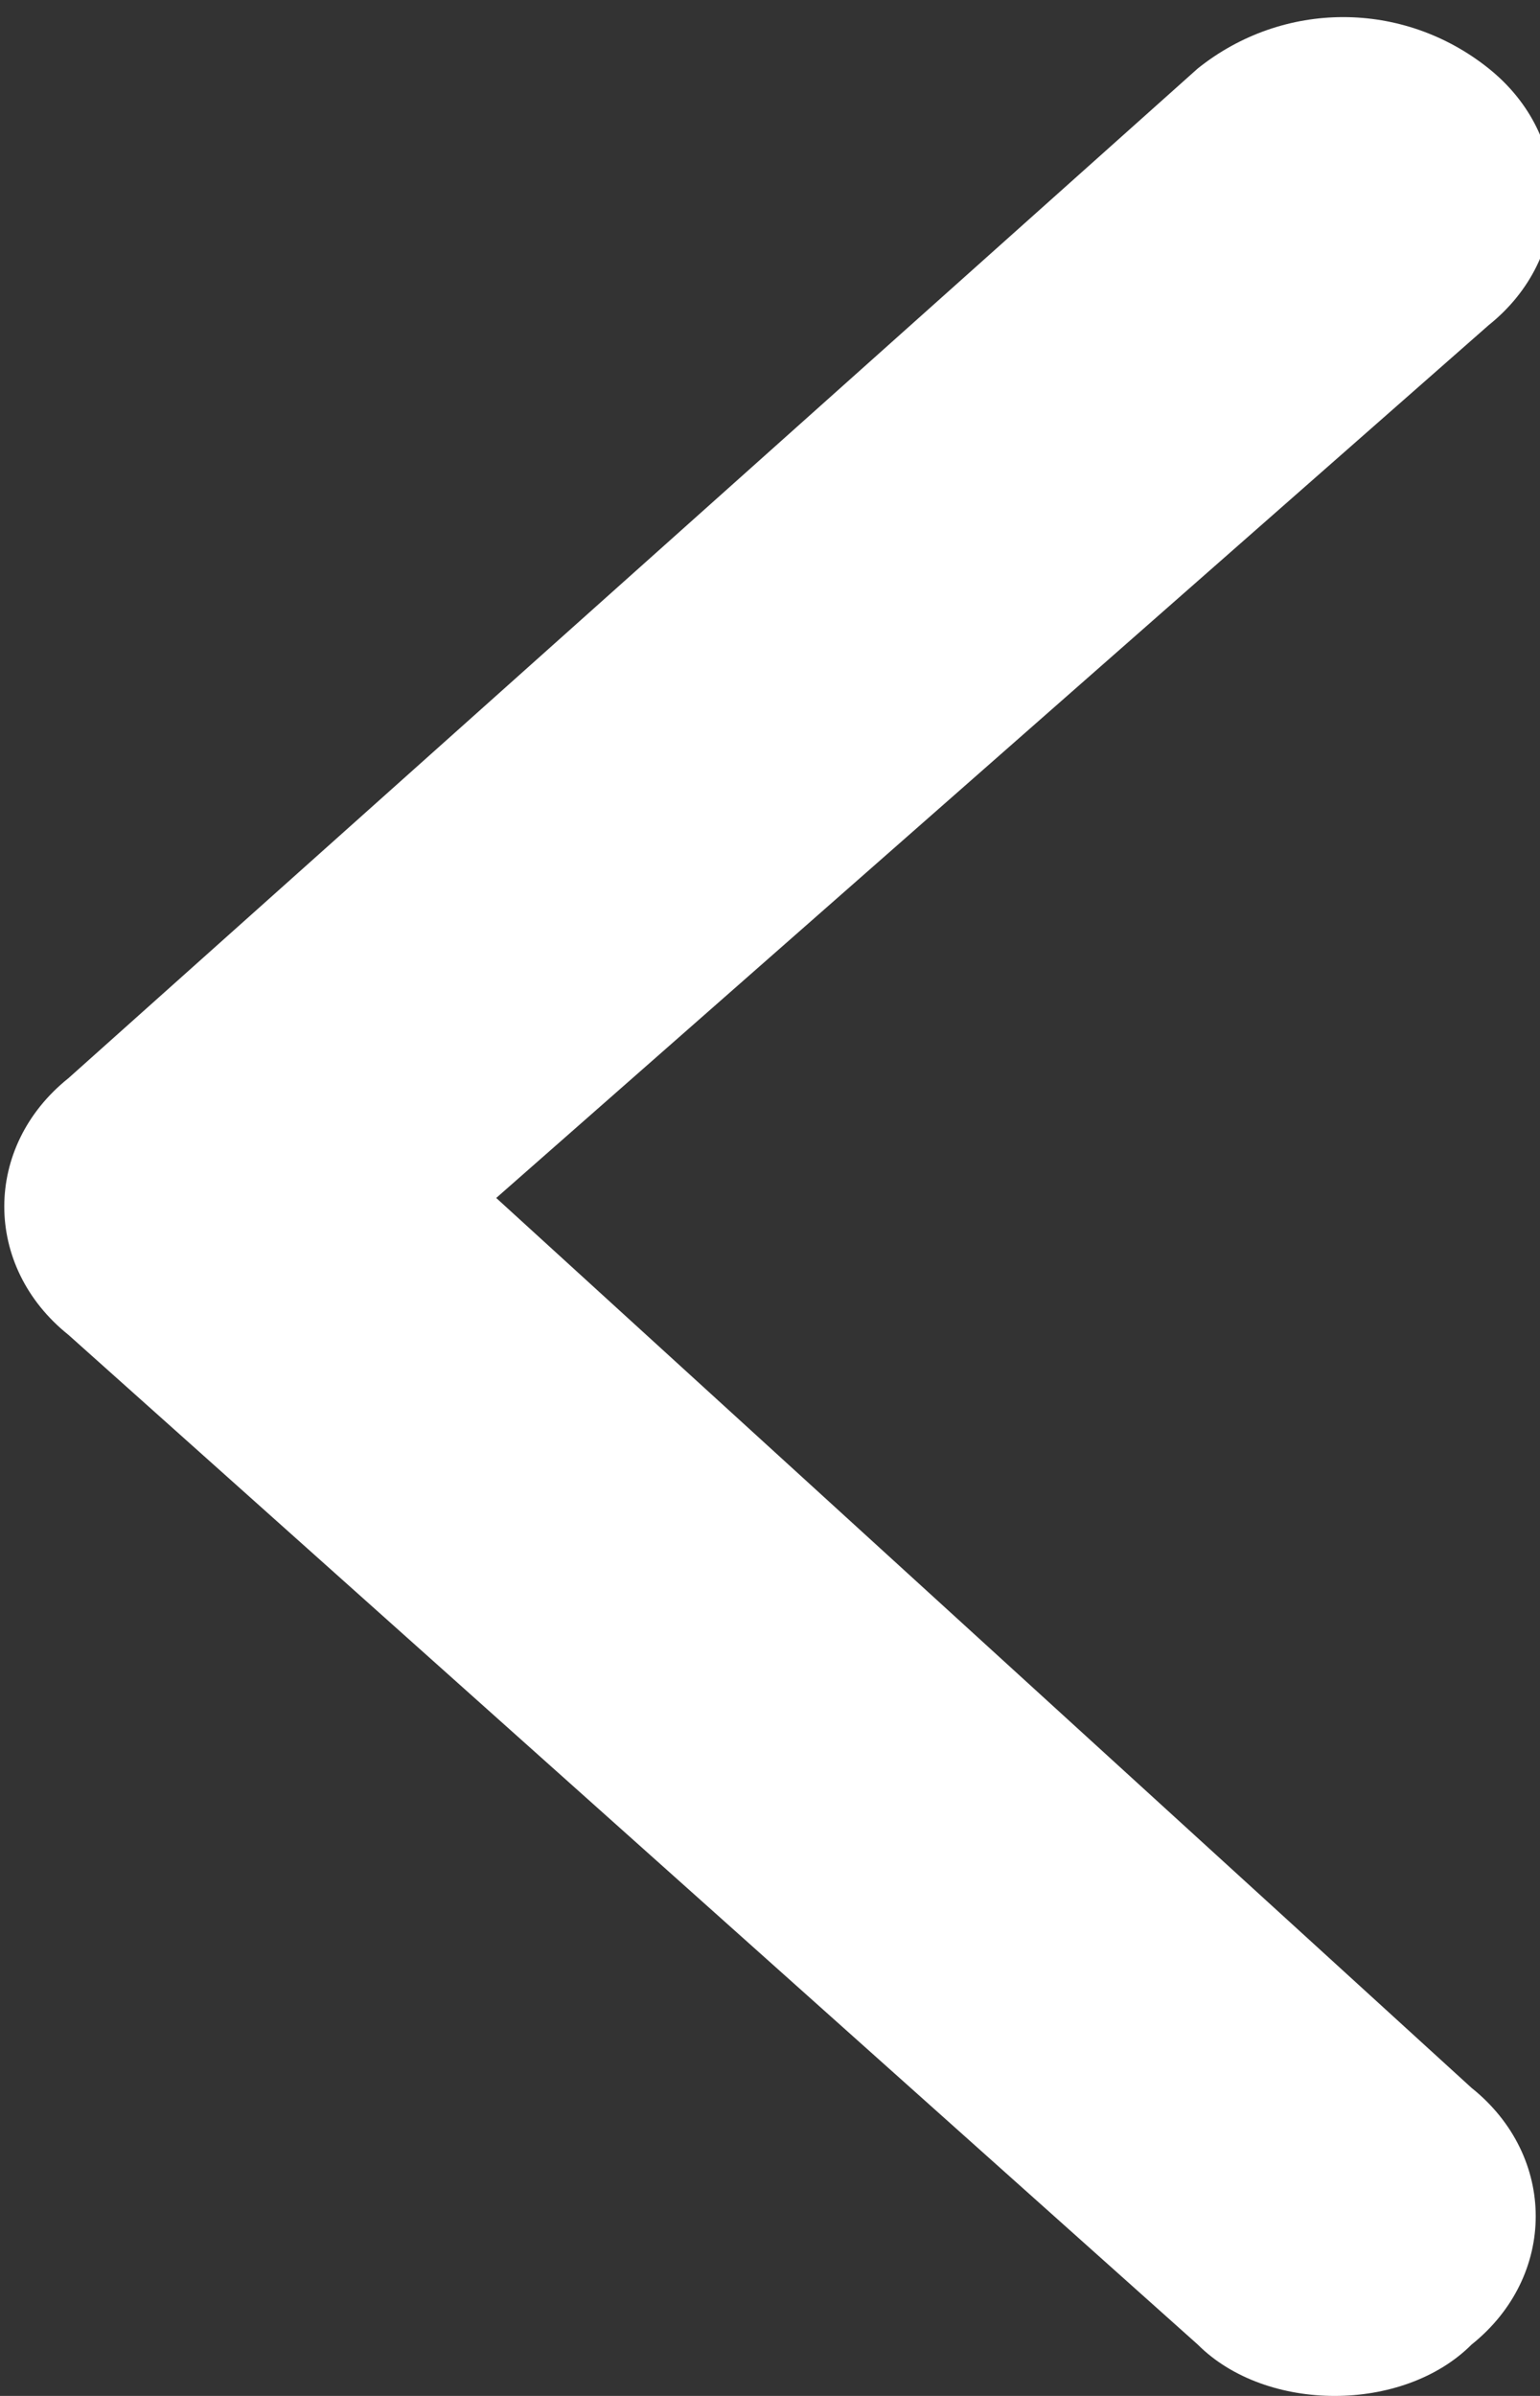 <?xml version="1.0" encoding="utf-8"?>
<!-- Generator: Adobe Illustrator 21.0.0, SVG Export Plug-In . SVG Version: 6.00 Build 0)  -->
<svg version="1.1" id="Layer_1" xmlns="http://www.w3.org/2000/svg" xmlns:xlink="http://www.w3.org/1999/xlink" x="0px" y="0px"
	 viewBox="0 0 9 14" style="enable-background:new 0 0 9 14;" xml:space="preserve">
<rect x="0" y="0" width="9" height="14" fill="#333333" stroke="none"/>
<style type="text/css">
	.st0{fill:#FFFFFF;}
</style>
<title>A81CA55F-88E5-40F9-BF94-912DC4DEA324</title>
<desc>Created with sketchtool.</desc>
<g id="Page-2">
	<g id="Artboard" transform="translate(-1383, -293)">
		<g id="Group-7" transform="translate(1363, 276)">
			<path id="Fill-1" class="st0" d="M27.8,31c-0.3,0-0.6-0.1-0.8-0.3l-6.6-5.9c-0.5-0.4-0.5-1.1,0-1.5l6.6-5.9
				c0.5-0.4,1.2-0.4,1.7,0c0.5,0.4,0.5,1.1,0,1.5L22.9,24l5.7,5.2c0.5,0.4,0.5,1.1,0,1.5C28.4,30.9,28.1,31,27.8,31"/>
		</g>
	</g>
</g>
</svg>
